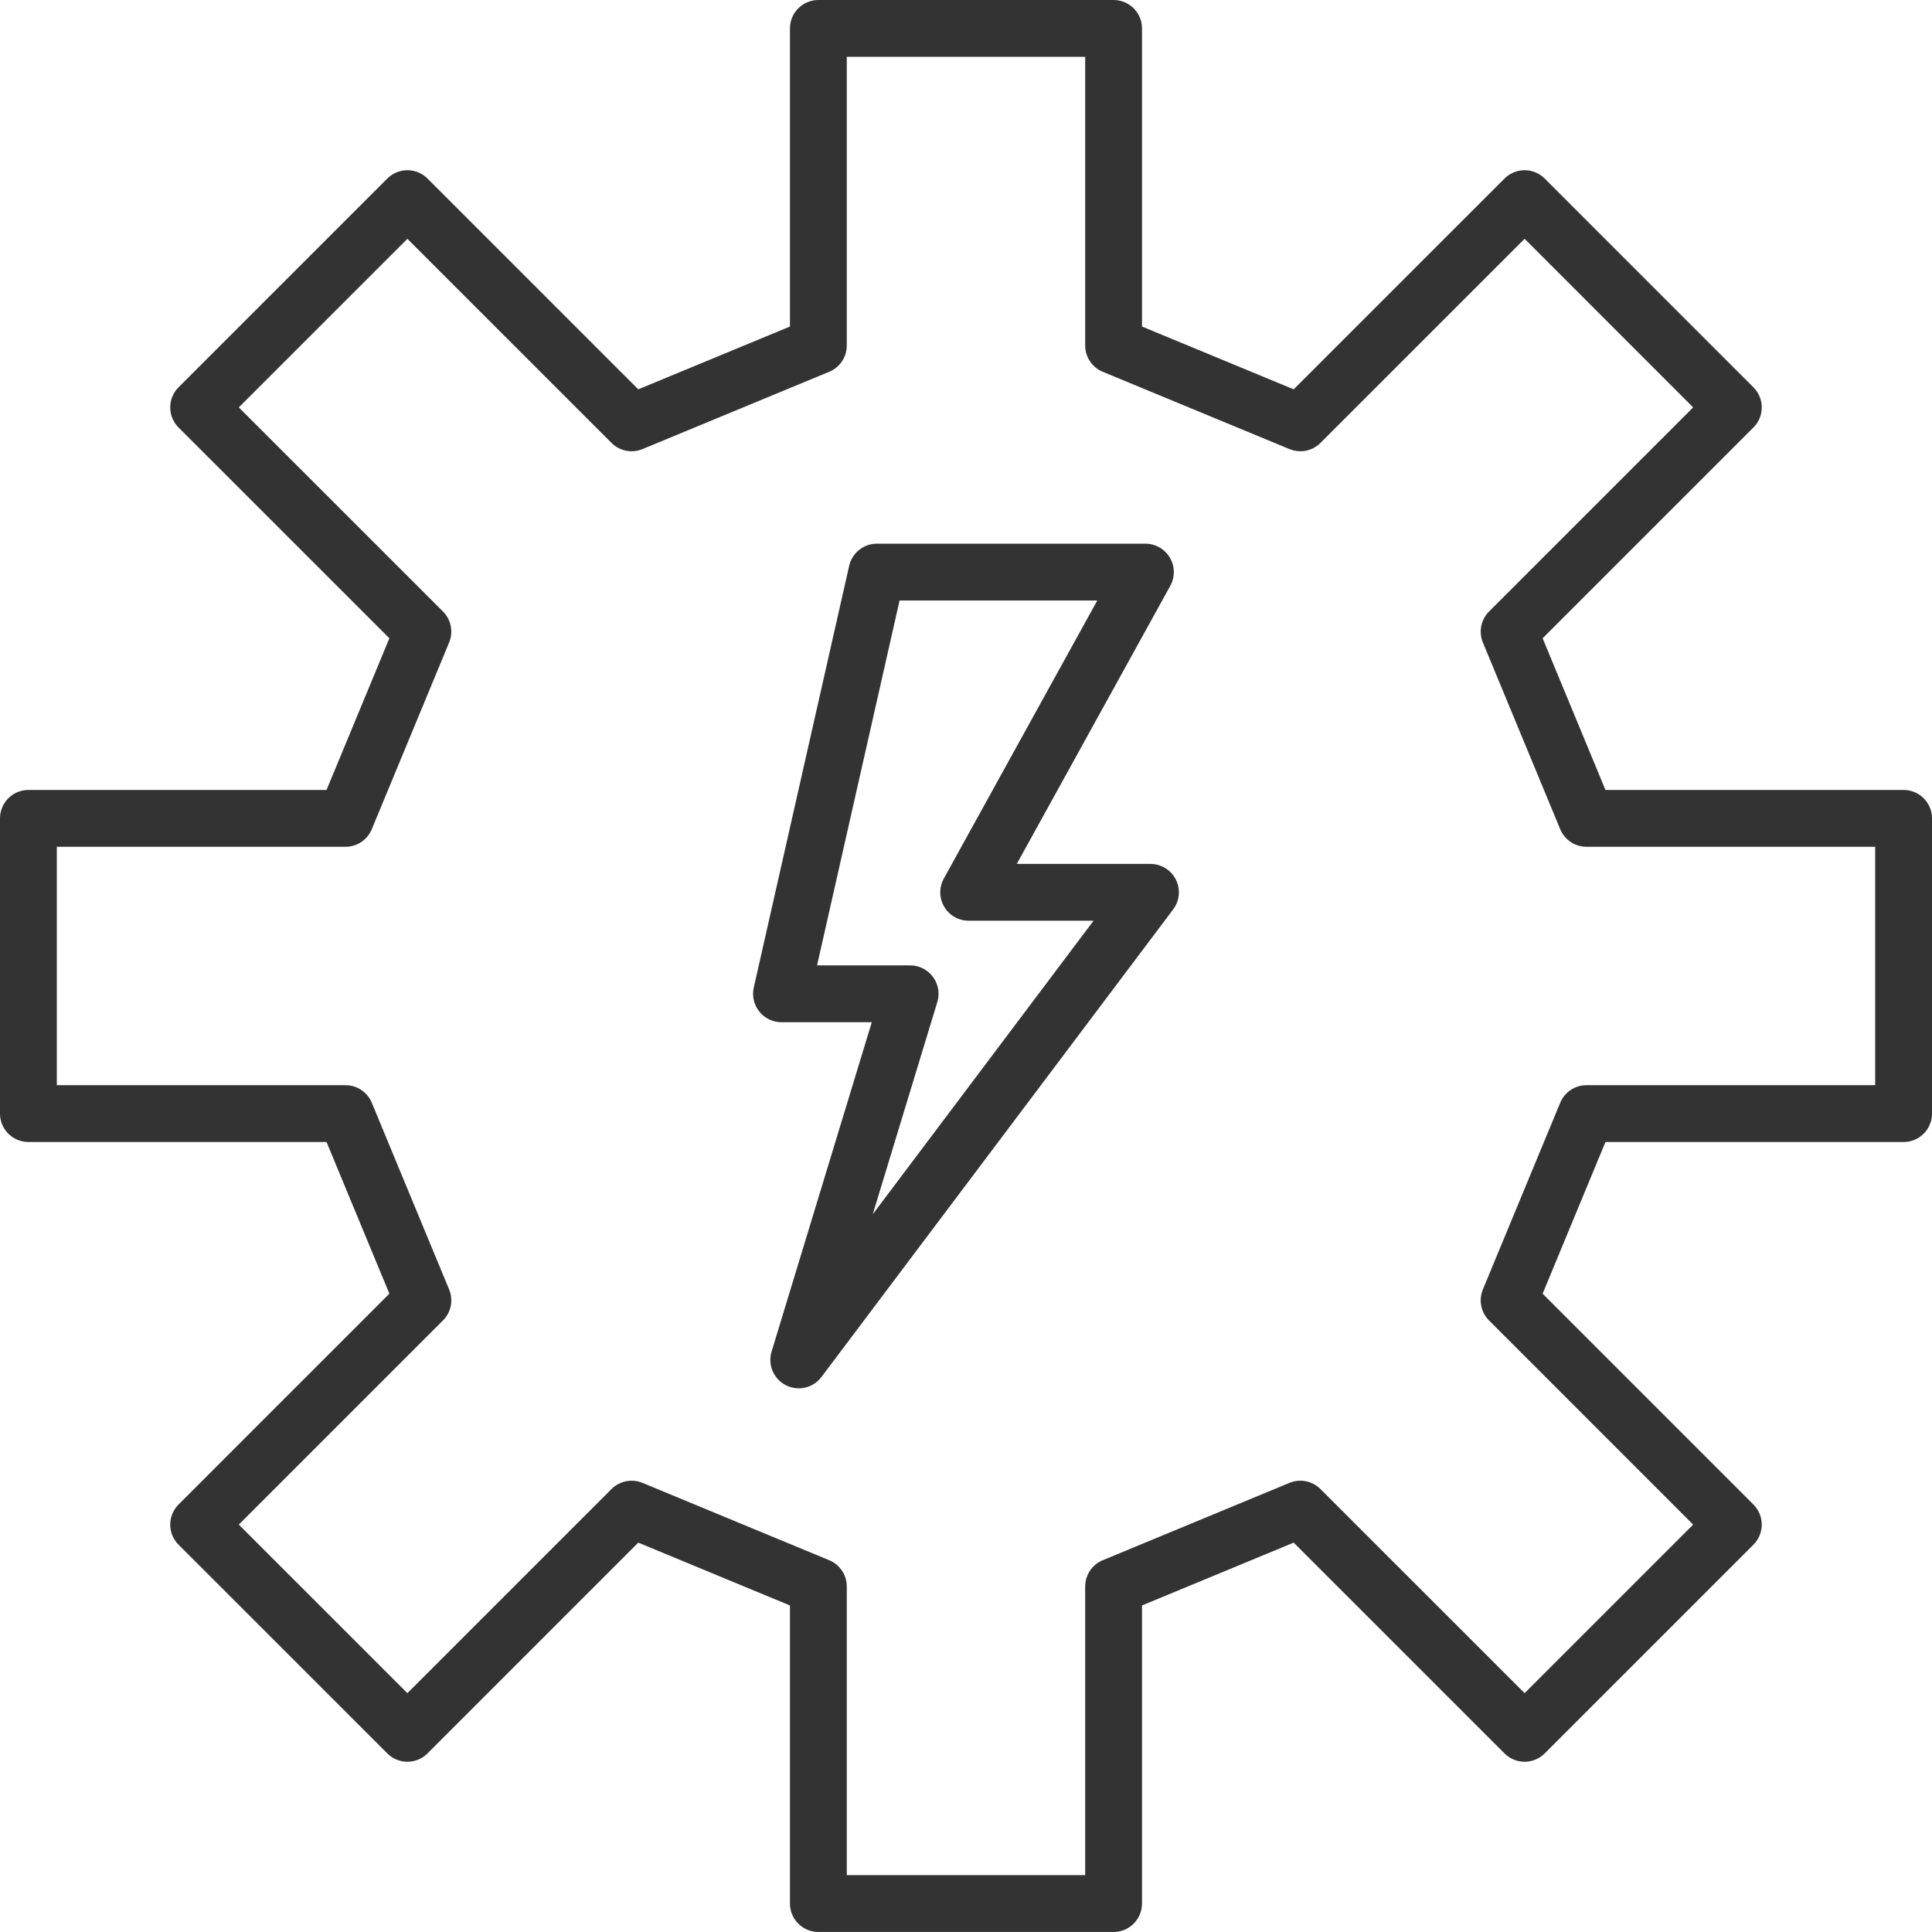 <?xml version="1.0" encoding="UTF-8"?>
<svg id="_レイヤー_2" data-name="レイヤー 2" xmlns="http://www.w3.org/2000/svg" viewBox="0 0 459.01 459">
  <defs>
    <style>
      .cls-1, .cls-2 {
        fill: none;
      }

      .cls-2 {
        stroke: #333;
        stroke-linecap: round;
        stroke-linejoin: round;
        stroke-width: 13.5px;
      }
    </style>
  </defs>
  <g id="_アイコンセット" data-name="アイコンセット">
    <path class="cls-1" d="M452.26,194.43v70.14h-75.34l-18.38,44.37,53.27,53.28-49.59,49.59-53.28-53.27-44.37,18.38v75.33h-70.14v-75.33l-44.37-18.38-53.27,53.27-49.6-49.59,53.28-53.28-18.38-44.37H6.75v-70.14h75.34l18.38-44.37-53.28-53.27,49.6-49.6,53.27,53.27,44.37-18.37V6.75h70.14v75.34l44.37,18.37,53.28-53.27,49.59,49.6-53.27,53.27,18.38,44.37h75.34ZM189.77,323.09l83.56-111.09h-43.19l41.99-76.08h-63.8l-22.66,100.19h30.56l-26.46,86.98Z"/>
    <polygon class="cls-2" points="208.33 135.92 272.13 135.92 230.14 212 273.33 212 189.77 323.09 216.23 236.11 185.67 236.11 208.33 135.92"/>
    <polygon class="cls-2" points="194.43 452.25 194.43 376.92 150.06 358.54 96.79 411.81 47.19 362.22 100.47 308.94 82.09 264.57 6.75 264.57 6.75 194.43 82.09 194.43 100.47 150.06 47.19 96.79 96.79 47.19 150.06 100.46 194.43 82.09 194.43 6.75 264.57 6.75 264.57 82.09 308.94 100.46 362.22 47.19 411.81 96.79 358.54 150.06 376.92 194.43 452.26 194.43 452.26 264.57 376.92 264.57 358.54 308.94 411.81 362.22 362.22 411.81 308.94 358.54 264.57 376.92 264.57 452.25 194.43 452.25"/>
  </g>
</svg>